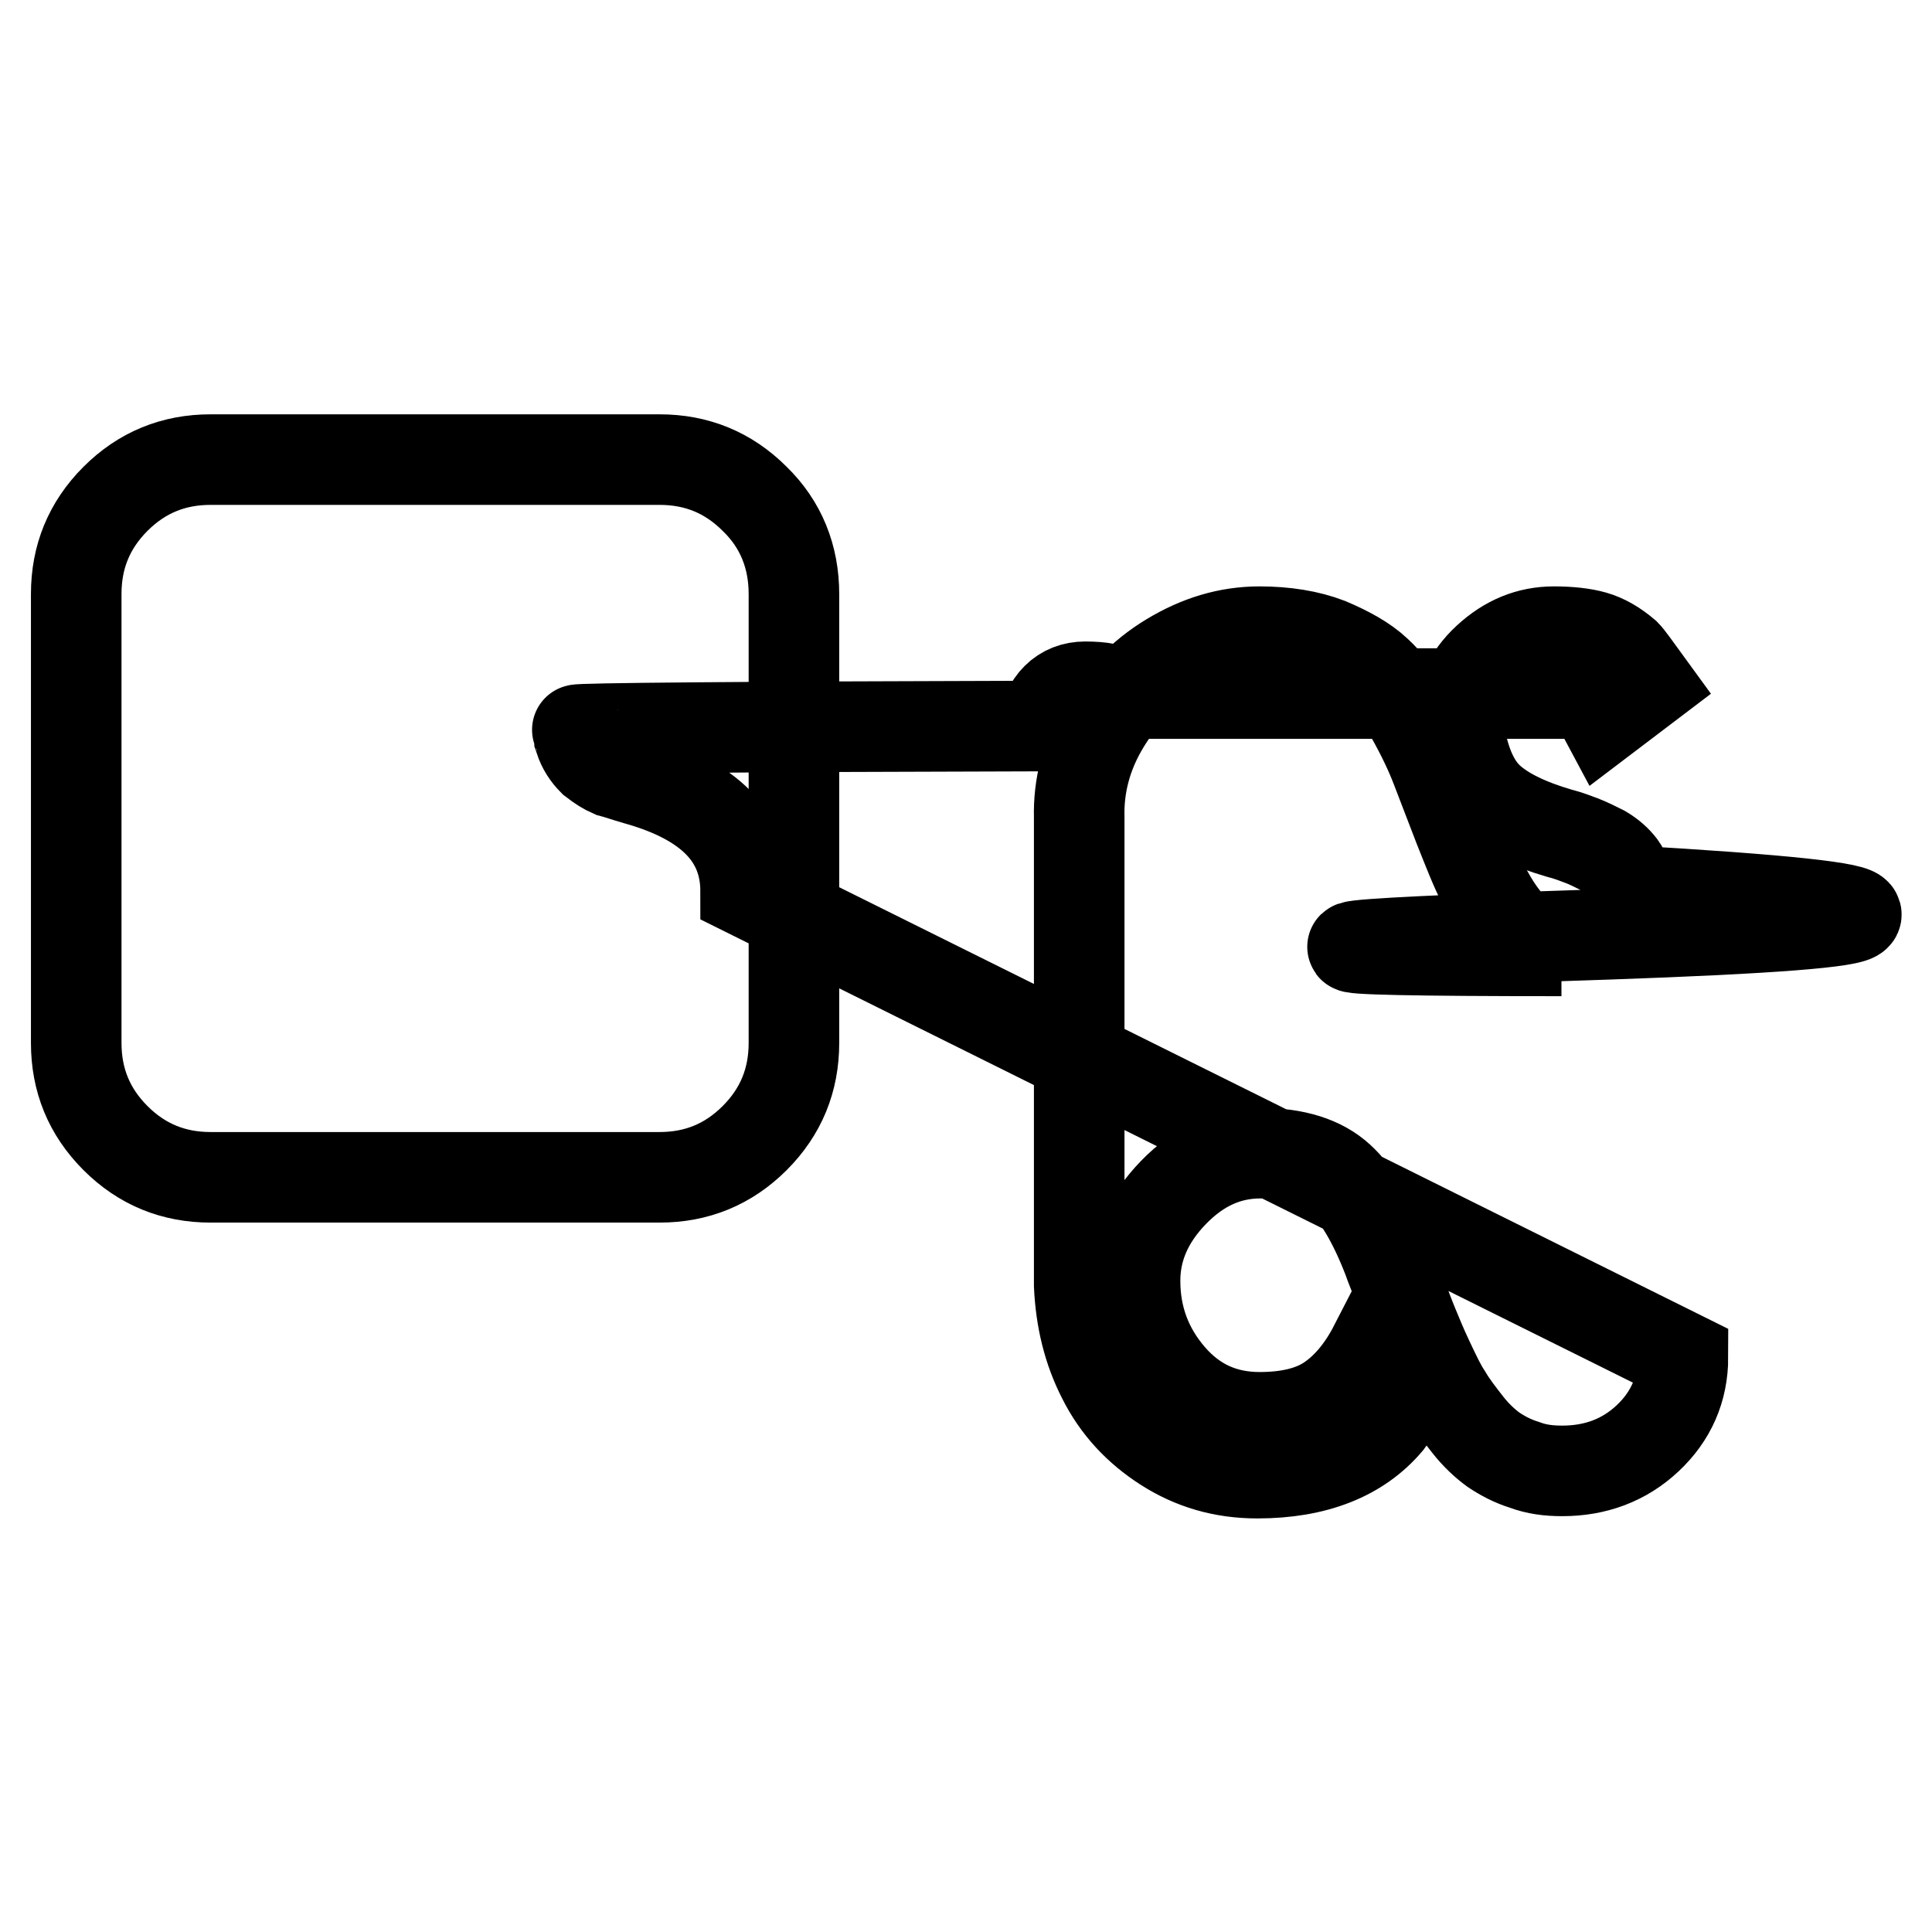 <?xml version="1.0" encoding="utf-8"?>
<!-- Svg Vector Icons : http://www.onlinewebfonts.com/icon -->
<!DOCTYPE svg PUBLIC "-//W3C//DTD SVG 1.1//EN" "http://www.w3.org/Graphics/SVG/1.1/DTD/svg11.dtd">
<svg version="1.1" xmlns="http://www.w3.org/2000/svg" xmlns:xlink="http://www.w3.org/1999/xlink" x="0px" y="0px" viewBox="0 0 256 256" enable-background="new 0 0 256 256" xml:space="preserve">
<g> <path stroke-width="12" fill-opacity="0" stroke="#000000"  d="M98.8,118.1c0-7.2-4.8-12.1-14.5-14.8c-1.4-0.4-2.5-0.8-3.3-1c-0.7-0.3-1.5-0.8-2.4-1.5 c-0.8-0.8-1.4-1.7-1.8-2.9c0-0.1,0-0.3-0.1-0.5c-0.1-0.3-0.1-0.5-0.2-0.7s20.6-0.4,62-0.5c0-1.5,0.5-2.7,1.5-3.7 c1-1,2.3-1.5,3.8-1.5c2.2,0,3.7,0.3,4.4,0.9h62c0.8,0.6,1.6,1.7,2.4,3.2l5.8-4.4c-1.6-2.2-2.6-3.6-3-4c-1.4-1.2-2.8-2-4.2-2.4 c-1.4-0.4-3.2-0.6-5.3-0.6c-3.3,0-6.2,1.2-8.8,3.6c-2.6,2.4-3.8,5.2-3.8,8.5c0,0.3,0,0.8,0.1,1.4c0.7,4,2,6.9,4,8.7 c2,1.8,5.1,3.3,9.2,4.5c1.2,0.3,2.2,0.7,3,1c0.8,0.3,1.8,0.8,2.8,1.3c1,0.6,1.8,1.3,2.4,2.1c0.6,0.8,0.8,1.8,0.8,2.9v0.3 c41.3,2.4,40.5,4.3-2.5,5.8c-43,1.4-45.1,2.2-6.2,2.2c-4,0-7.5-3-10.4-8.9c-1-1.9-2-4.5-3.2-7.5c-1.2-3.1-2.2-5.7-3-7.8 c-0.8-2.1-1.9-4.4-3.3-6.9s-3-4.4-4.6-5.9s-3.8-2.7-6.4-3.8c-2.6-1-5.7-1.5-9.1-1.5c-4.2,0-8.1,1.2-11.9,3.5s-6.7,5.4-8.9,9.2 c-2.2,3.8-3.2,7.8-3.1,11.9v62c0.2,4.5,1.2,8.6,3.1,12.3c1.9,3.8,4.7,6.8,8.3,9.1c3.6,2.3,7.6,3.5,12.2,3.5 c7.7,0,13.5-2.3,17.3-6.8c0.8-1.1,1.5-2.2,1.9-3.2l-3.7-6.8c-1.7,3.3-3.8,5.7-6.1,7.2s-5.4,2.2-9.1,2.2c-4.8,0-8.7-1.8-11.8-5.4 c-3.1-3.6-4.7-7.8-4.7-12.7c0-4.3,1.7-8.2,5.1-11.7s7.2-5.2,11.5-5.2c4.6,0,8.1,1.1,10.5,3.3s4.5,5.8,6.4,10.7 c0.3,0.9,0.9,2.3,1.6,4.2s1.3,3.5,1.8,4.7c0.5,1.2,1.1,2.7,2,4.6s1.6,3.4,2.4,4.6c0.7,1.2,1.7,2.5,2.8,3.9c1.1,1.4,2.3,2.5,3.4,3.3 c1.2,0.8,2.5,1.5,4.1,2c1.6,0.6,3.2,0.8,5,0.8c4.4,0,8.2-1.4,11.3-4.3c3.1-2.9,4.7-6.5,4.7-10.8L98.8,118.1z M105.2,78.7v59.5 c0,4.9-1.7,9.1-5.2,12.6c-3.5,3.5-7.7,5.2-12.6,5.2H27.9c-4.9,0-9.1-1.7-12.6-5.2s-5.2-7.7-5.2-12.6V78.7c0-4.9,1.7-9.1,5.2-12.6 s7.7-5.2,12.6-5.2h59.5c4.9,0,9.1,1.7,12.6,5.2C103.5,69.5,105.2,73.8,105.2,78.7L105.2,78.7z"/></g>
</svg>